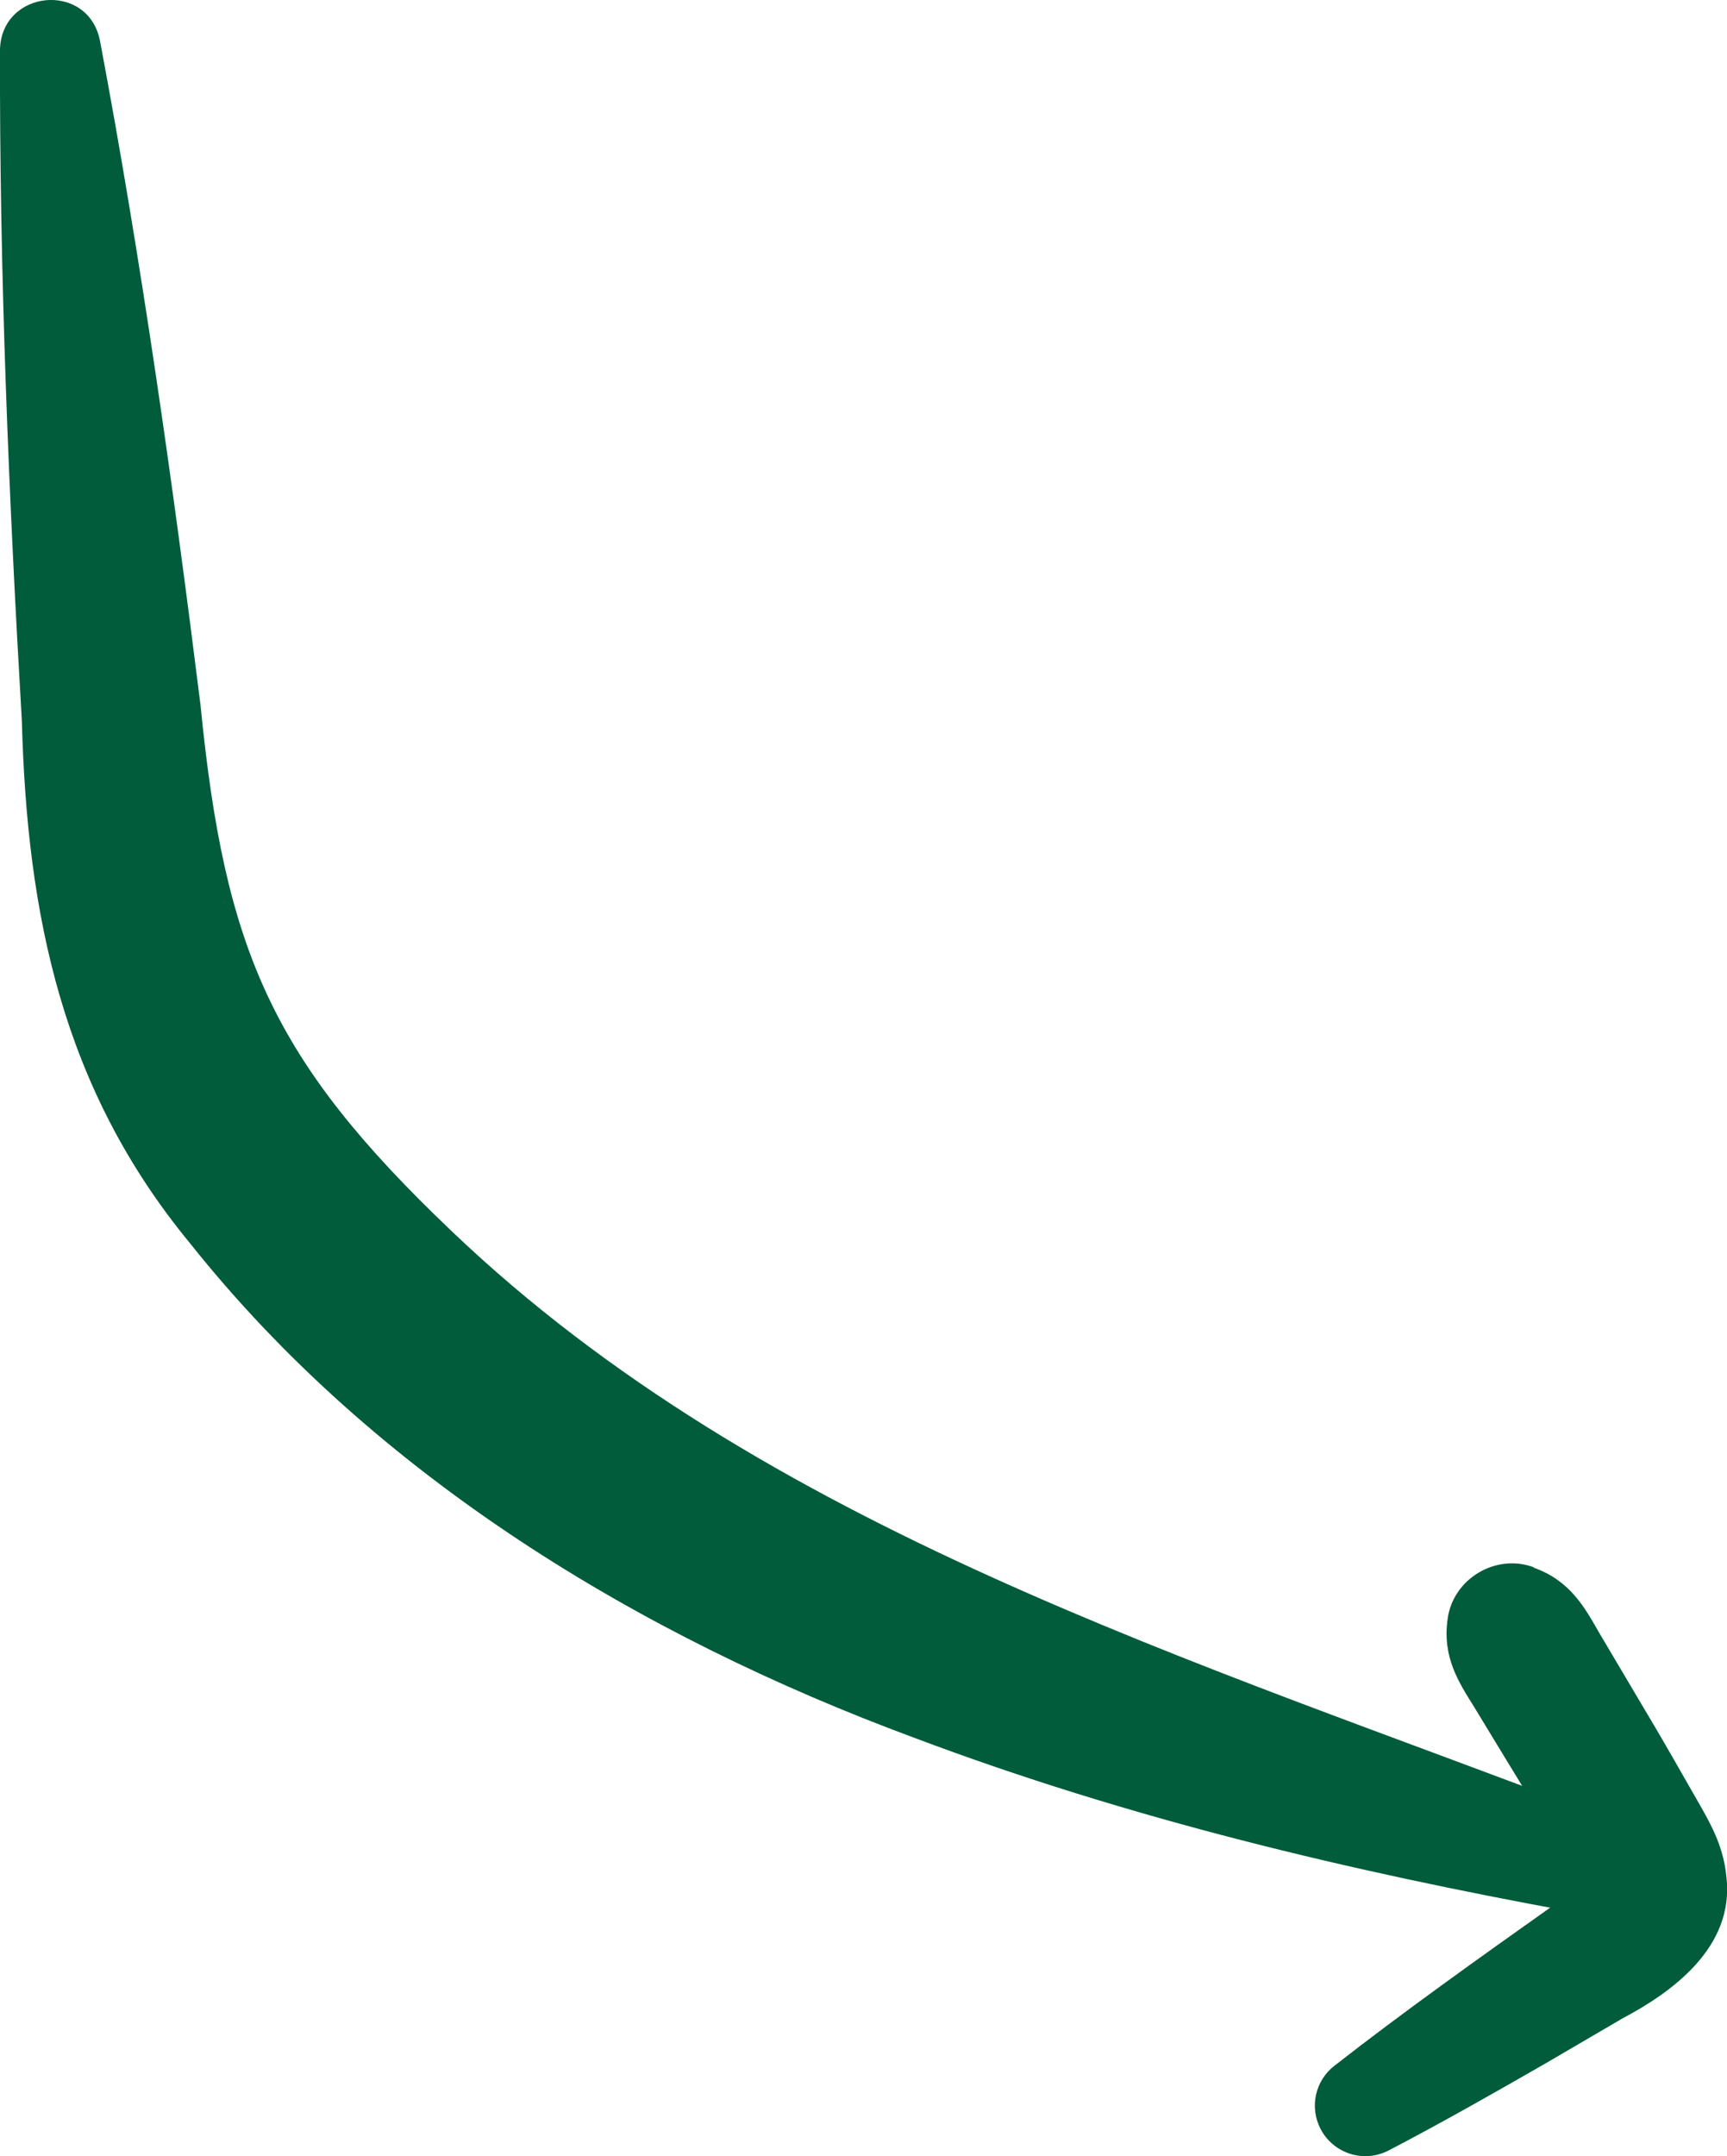 <?xml version="1.0" encoding="UTF-8"?>
<svg id="Ebene_2" data-name="Ebene 2" xmlns="http://www.w3.org/2000/svg" viewBox="0 0 86.05 107.36">
  <defs>
    <style>
      .cls-1 {
        fill: #005c3b;
      }
    </style>
  </defs>
  <g id="Ebene_1-2" data-name="Ebene 1">
    <g>
      <path class="cls-1" d="M4.98,2.02c2.07,10.99,3.63,22.02,5.01,33.08,1.21,12.26,3.57,17.69,12.51,26.2,15.57,14.86,37.12,21.39,57.16,29.07,1.3,.49,1.95,1.94,1.45,3.24-.44,1.15-1.63,1.79-2.8,1.58-11-2.01-22.01-4.61-32.76-8.66-13.69-5.06-26.84-13.01-36.08-24.62C3.1,54.19,1.35,45.55,1.09,35.92,.44,24.8-.03,13.66,0,2.48,.06-.52,4.38-.95,4.98,2.02h0Z"/>
      <path class="cls-1" d="M76.42,78.06c1.81,.65,2.52,1.95,3.26,3.24l2.27,3.83c.95,1.58,1.87,3.22,2.79,4.82,.58,1.02,1.14,2.07,1.28,3.5,.42,3.55-2.79,5.79-5.17,7.05,0,0-3.85,2.25-3.85,2.25-2.58,1.48-5.16,2.95-7.81,4.33-1.23,.64-2.75,.16-3.39-1.07-.57-1.09-.26-2.41,.68-3.14,3.39-2.65,7.27-5.41,10.8-7.91,.58-.41,1.32-.89,1.68-1.18,.4-.29,.47-.55,.28-.24-.09,.15-.14,.43-.12,.59,0,.15,.03,.15-.04,.03-.06-.11-.19-.33-.37-.62-1.63-2.56-3.66-5.91-5.25-8.53-.79-1.26-1.6-2.5-1.33-4.4,.27-2,2.4-3.27,4.29-2.57h0Z"/>
    </g>
  </g>
</svg>